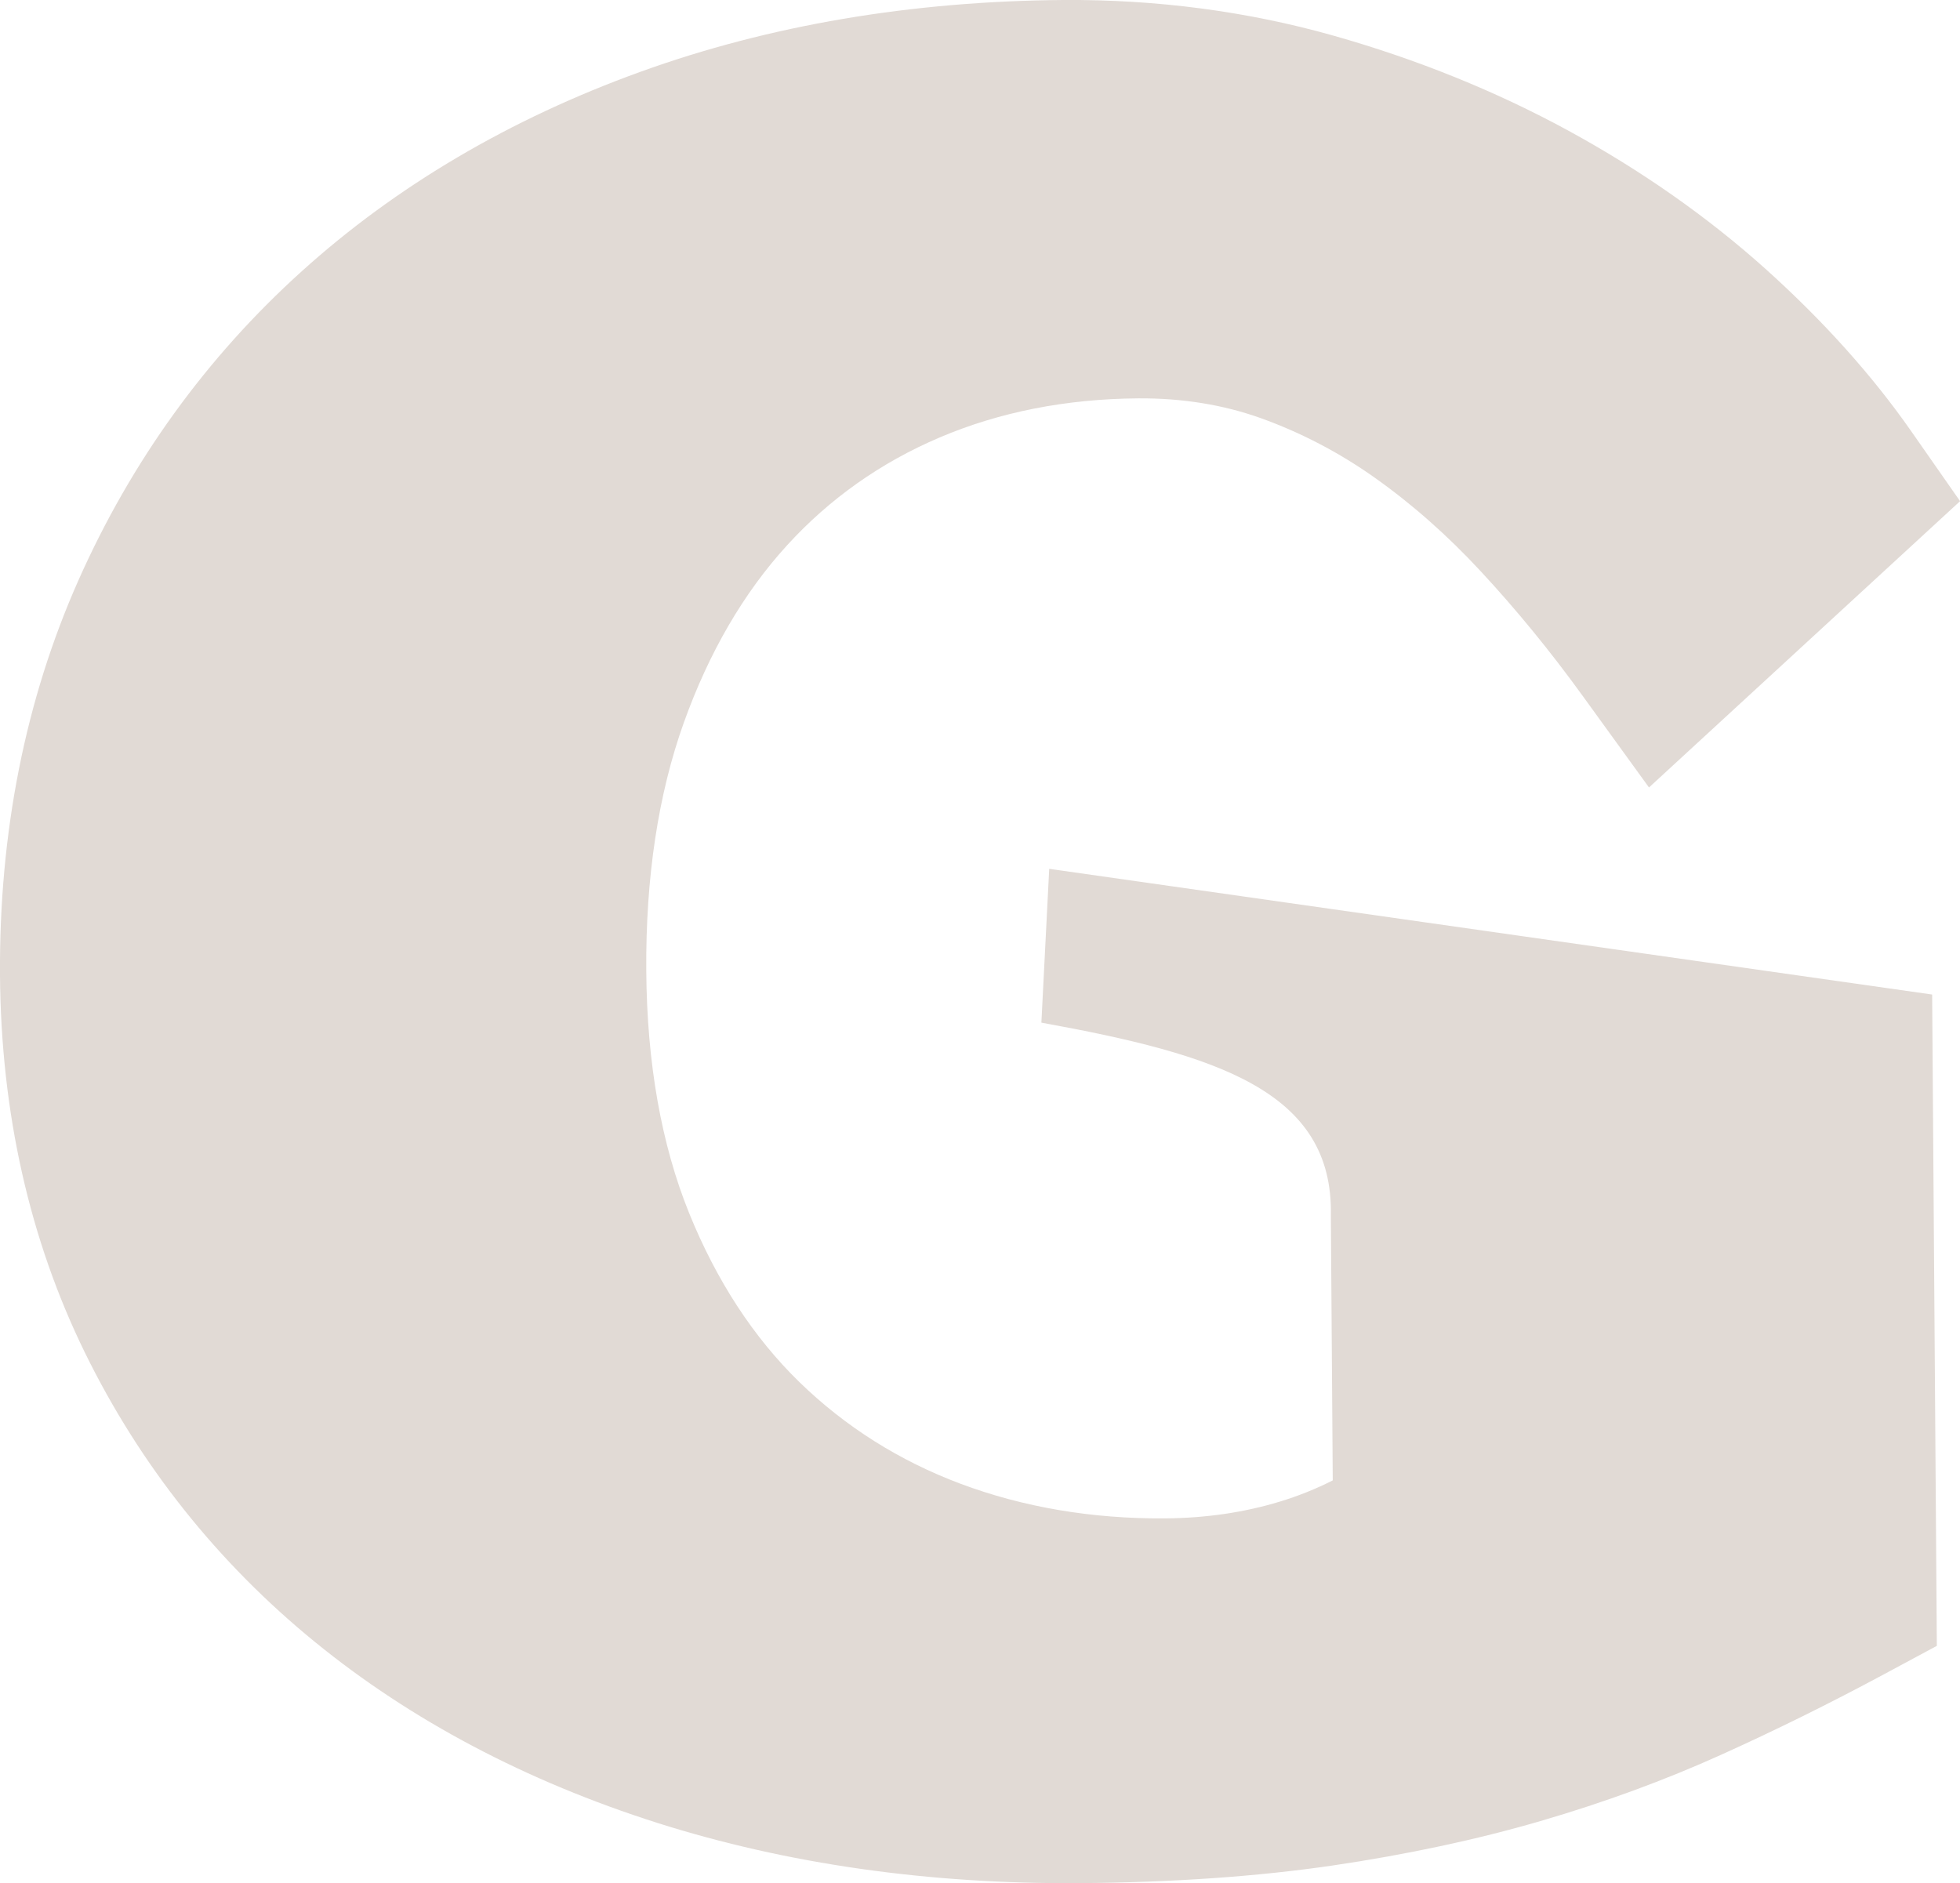 <?xml version="1.0" encoding="UTF-8"?>
<svg id="Capa_1" data-name="Capa 1" xmlns="http://www.w3.org/2000/svg" viewBox="0 0 548.3 526.86">
  <defs>
    <style>
      .cls-1 {
        fill: #e1dad5;
        stroke-width: 0px;
      }
    </style>
  </defs>
  <path class="cls-1" d="M291.34,286.11c49.12,8.9,81.71,19.13,80.96,53.98l.53,74.08c-4.71,2.39-9.68,4.38-14.82,5.94-9.95,3.03-20.75,4.61-32.09,4.69-20.42.15-39.67-3.12-57.22-9.69-17.12-6.42-32.28-15.99-45.08-28.45-12.82-12.48-23.18-28.37-30.82-47.22-7.79-19.21-11.83-42.04-12.01-67.86-.19-26.09,3.35-49.46,10.53-69.47,7.02-19.6,16.72-36.26,28.85-49.54,11.85-13.01,26.22-23.17,42.67-30.17,16.71-7.12,35.39-10.8,55.52-10.95,12.27-.09,23.81,1.77,34.27,5.51,11.22,4.02,21.95,9.61,31.86,16.62,10.41,7.36,20.43,16.19,29.76,26.27,9.9,10.66,19.47,22.36,28.47,34.8l18.58,25.66,87.02-80.1-13.75-19.69c-10.89-15.59-24.59-30.84-40.73-45.34-16.16-14.49-34.66-27.47-55.01-38.58-20.3-11.07-42.48-20.04-65.91-26.66C348.89,3.16,323.52-.18,297.48,0c-42.48.31-82.28,7.06-118.28,20.07-36.43,13.16-68.33,31.93-94.75,55.79-26.66,24.04-47.69,53.13-62.51,86.49C7.1,195.75-.28,232.93,0,272.89c.28,38.43,8.28,73.94,23.75,105.53,15.42,31.47,37.08,58.71,64.36,80.96,26.9,21.94,59.15,38.97,95.83,50.63,36.14,11.47,75.86,17.14,118.07,16.83,25.9-.19,49.65-1.84,70.59-4.9,20.94-3.08,40.58-7.28,58.32-12.46,17.84-5.2,34.86-11.45,50.58-18.56,15.16-6.84,30.49-14.42,45.55-22.52l14.77-7.94-1.31-182.22-247-35.17-2.19,43.05Z"/>
</svg>